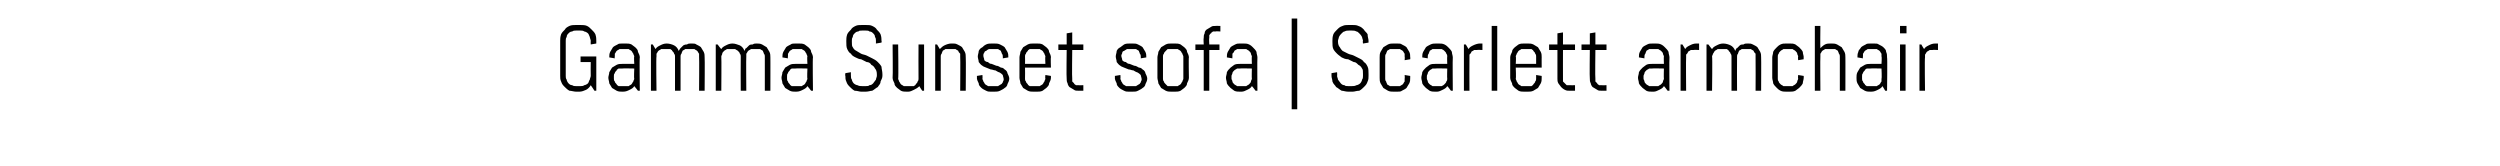 <svg xmlns="http://www.w3.org/2000/svg" version="1.1" width="270px" height="17.9px" viewBox="0 0 270 17.9"><desc>Gamma Sunset sofa Scarlett armchair</desc><defs/><g id="Polygon113441"><path d="m64.4 9.8l-.2 0c0 0-.36-.57-.4-.6c-.1.2-.3.4-.5.5c-.2.1-.5.2-.7.2c0 0-.4 0-.4 0c-.2 0-.5-.1-.7-.1c-.2-.1-.4-.3-.5-.4c-.2-.2-.3-.3-.4-.6c-.1-.2-.1-.4-.1-.6c0 0 0-3.8 0-3.8c0-.2 0-.4.1-.7c.1-.2.2-.3.4-.5c.1-.2.3-.3.5-.4c.2-.1.5-.1.7-.1c0 0 .5 0 .5 0c.2 0 .5 0 .7.1c.2.1.3.2.5.4c.2.2.3.3.4.5c.1.3.1.5.1.7c.01.01 0 .3 0 .3l-.6.1c0 0-.02-.39 0-.4c0-.1-.1-.3-.1-.4c-.1-.2-.1-.3-.2-.4c-.1-.1-.3-.2-.4-.2c-.1-.1-.3-.1-.4-.1c0 0-.5 0-.5 0c-.1 0-.3 0-.4.1c-.2 0-.3.1-.4.2c-.1.1-.2.2-.2.4c-.1.1-.1.3-.1.4c0 0 0 3.8 0 3.8c0 .1 0 .3.1.4c0 .1.1.3.2.4c.1.1.2.2.4.2c.1.1.3.1.4.1c0 0 .5 0 .5 0c.1 0 .3 0 .4-.1c.1 0 .3-.1.4-.2c.1-.1.1-.3.2-.4c0-.1.1-.3.1-.4c-.02-.03 0-1.5 0-1.5l-1.1 0l0-.6l1.7 0l0 3.7zm4.5 0c0 0-.38-.5-.4-.5c-.1.2-.3.3-.5.4c-.2.1-.4.2-.7.2c0 0-.1 0-.1 0c-.2 0-.4 0-.6-.1c-.2-.1-.3-.2-.5-.3c-.1-.2-.2-.3-.3-.5c0-.2-.1-.4-.1-.6c0 0 0 0 0 0c0-.2.1-.4.1-.6c.1-.2.2-.3.3-.5c.2-.1.3-.2.5-.3c.2-.1.4-.1.6-.1c-.02 0 1.3 0 1.3 0c0 0-.05-.77 0-.8c0-.1-.1-.2-.1-.3c-.1-.1-.1-.2-.2-.3c-.1-.1-.2-.1-.3-.2c-.1 0-.2 0-.3 0c0 0-.4 0-.4 0c-.1 0-.2 0-.3 0c-.1.1-.2.1-.3.2c-.1.1-.1.2-.2.3c0 .1 0 .2 0 .3c-.04.03 0 .2 0 .2l-.6-.1c0 0-.04-.03 0 0c0-.2 0-.4.1-.6c.1-.2.2-.3.3-.5c.1-.1.3-.2.5-.3c.1-.1.3-.1.5-.1c0 0 .4 0 .4 0c.2 0 .4 0 .6.1c.1.1.3.2.4.3c.2.2.3.3.3.5c.1.2.2.4.2.6c-.05-.03 0 3.6 0 3.6l-.2 0zm-.4-2.4c0 0-1.32-.03-1.3 0c-.1 0-.3 0-.4 0c-.1.1-.2.1-.2.2c-.1.1-.2.2-.2.3c-.1.1-.1.2-.1.3c0 0 0 .3 0 .3c0 .1 0 .2.1.3c0 .1.1.2.2.3c0 .1.1.1.2.2c.1 0 .3 0 .4 0c0 0 .4 0 .4 0c.1 0 .2 0 .3 0c.1-.1.2-.1.3-.2c.1-.1.1-.2.2-.3c0-.1.1-.2.1-.3c-.05-.04 0-1.1 0-1.1zm7 2.4c0 0 .03-3.67 0-3.7c0-.1 0-.2 0-.3c-.1-.1-.1-.2-.2-.3c-.1-.1-.2-.1-.3-.2c-.1 0-.2 0-.3 0c0 0-.3 0-.3 0c-.2 0-.3 0-.4 0c-.1.1-.2.1-.3.2c0 .1-.1.2-.1.3c-.1.1-.1.2-.1.3c-.01.03 0 3.7 0 3.7l-.6 0c0 0 0-3.67 0-3.7c0-.1 0-.2-.1-.3c0-.1-.1-.2-.2-.3c0-.1-.1-.1-.2-.2c-.1 0-.3 0-.4 0c0 0-.3 0-.3 0c-.1 0-.2 0-.3 0c-.1.1-.2.1-.3.2c-.1.1-.1.2-.2.3c0 .1 0 .2 0 .3c-.05.03 0 3.7 0 3.7l-.6 0l0-5l.2 0c0 0 .28.5.3.5c.1-.2.3-.3.5-.4c.2-.1.4-.2.7-.2c0 0 0 0 0 0c.3 0 .6.1.8.2c.2.1.4.3.5.6c.1-.2.2-.3.2-.3c.1-.1.2-.2.3-.3c.2-.1.3-.1.4-.1c.1-.1.3-.1.4-.1c0 0 .1 0 .1 0c.2 0 .4 0 .5.1c.2.1.4.2.5.3c.1.2.2.3.3.5c.1.2.1.4.1.6c.03-.03 0 3.6 0 3.6l-.6 0zm7.1 0c0 0 .01-3.67 0-3.7c0-.1 0-.2-.1-.3c0-.1-.1-.2-.1-.3c-.1-.1-.2-.1-.3-.2c-.1 0-.2 0-.4 0c0 0-.3 0-.3 0c-.1 0-.2 0-.3 0c-.1.1-.2.1-.3.2c-.1.1-.1.2-.2.3c0 .1 0 .2 0 .3c-.03.03 0 3.7 0 3.7l-.6 0c0 0-.02-3.67 0-3.7c0-.1 0-.2-.1-.3c0-.1-.1-.2-.2-.3c-.1-.1-.2-.1-.3-.2c-.1 0-.2 0-.3 0c0 0-.3 0-.3 0c-.1 0-.2 0-.3 0c-.1.1-.2.1-.3.2c-.1.1-.2.2-.2.3c0 .1-.1.2-.1.3c.03.03 0 3.7 0 3.7l-.6 0l0-5l.2 0c0 0 .36.5.4.5c.1-.2.3-.3.5-.4c.2-.1.4-.2.7-.2c0 0 0 0 0 0c.3 0 .5.1.8.2c.2.1.4.3.5.6c.1-.2.1-.3.2-.3c.1-.1.2-.2.3-.3c.1-.1.3-.1.4-.1c.1-.1.3-.1.4-.1c0 0 0 0 0 0c.2 0 .4 0 .6.1c.2.1.3.2.5.3c.1.2.2.3.3.5c.1.2.1.4.1.6c.01-.03 0 3.6 0 3.6l-.6 0zm5 0c0 0-.38-.5-.4-.5c-.1.2-.3.3-.5.4c-.2.1-.4.2-.7.2c0 0-.1 0-.1 0c-.2 0-.4 0-.6-.1c-.2-.1-.3-.2-.5-.3c-.1-.2-.2-.3-.3-.5c0-.2-.1-.4-.1-.6c0 0 0 0 0 0c0-.2.1-.4.1-.6c.1-.2.2-.3.3-.5c.2-.1.3-.2.5-.3c.2-.1.4-.1.6-.1c-.02 0 1.3 0 1.3 0c0 0-.05-.77 0-.8c0-.1-.1-.2-.1-.3c-.1-.1-.1-.2-.2-.3c-.1-.1-.2-.1-.3-.2c-.1 0-.2 0-.3 0c0 0-.4 0-.4 0c-.1 0-.2 0-.3 0c-.1.1-.2.1-.3.2c-.1.1-.1.2-.2.3c0 .1 0 .2 0 .3c-.04.03 0 .2 0 .2l-.6-.1c0 0-.04-.03 0 0c0-.2 0-.4.1-.6c.1-.2.2-.3.3-.5c.1-.1.3-.2.5-.3c.1-.1.3-.1.5-.1c0 0 .4 0 .4 0c.2 0 .4 0 .6.1c.1.1.3.2.4.3c.2.2.3.3.3.5c.1.2.2.4.2.6c-.05-.03 0 3.6 0 3.6l-.2 0zm-.4-2.4c0 0-1.32-.03-1.3 0c-.1 0-.3 0-.4 0c-.1.1-.2.1-.2.2c-.1.1-.2.2-.2.3c-.1.1-.1.2-.1.3c0 0 0 .3 0 .3c0 .1 0 .2.1.3c0 .1.1.2.2.3c0 .1.1.1.2.2c.1 0 .3 0 .4 0c0 0 .4 0 .4 0c.1 0 .2 0 .3 0c.1-.1.2-.1.3-.2c.1-.1.1-.2.2-.3c0-.1.1-.2.1-.3c-.05-.04 0-1.1 0-1.1zm8.1.8c0 .2-.1.4-.2.6c0 .3-.2.4-.3.6c-.2.1-.4.3-.6.4c-.2 0-.4.1-.7.1c0 0-.5 0-.5 0c-.2 0-.4-.1-.7-.1c-.2-.1-.4-.3-.5-.4c-.2-.2-.3-.3-.4-.6c-.1-.2-.1-.4-.1-.6c-.05-.03 0-.3 0-.3l.6-.1c0 0-.02.37 0 .4c0 .1 0 .3.1.4c0 .1.1.3.2.4c.1.1.3.2.4.2c.2.1.3.1.5.1c0 0 .4 0 .4 0c.2 0 .3 0 .4-.1c.2 0 .3-.1.4-.2c.1-.1.2-.3.3-.4c0-.1.1-.3.1-.4c0 0 0-.2 0-.2c0-.3-.1-.5-.2-.6c-.1-.2-.2-.3-.4-.4c-.1-.2-.3-.3-.5-.3c-.2-.1-.4-.2-.6-.3c-.2 0-.4-.1-.6-.2c-.2-.1-.4-.2-.5-.4c-.2-.1-.3-.3-.4-.5c-.1-.2-.1-.5-.1-.8c0 0 0-.1 0-.1c0-.2 0-.4.1-.7c.1-.2.2-.3.4-.5c.1-.2.3-.3.5-.4c.2-.1.4-.1.7-.1c0 0 .4 0 .4 0c.3 0 .5 0 .7.1c.2.1.4.2.5.4c.2.2.3.3.4.5c.1.3.1.5.1.7c.04.01 0 .2 0 .2l-.6.1c0 0 .01-.29 0-.3c0-.1 0-.3-.1-.4c0-.2-.1-.3-.2-.4c-.1-.1-.2-.2-.4-.2c-.1-.1-.2-.1-.4-.1c0 0-.4 0-.4 0c-.2 0-.3 0-.4.1c-.2 0-.3.1-.4.2c-.1.1-.2.2-.2.4c-.1.1-.1.3-.1.4c0 0 0 .1 0 .1c0 .3 0 .5.1.6c.1.2.2.3.4.4c.2.1.3.2.5.3c.2.1.4.1.6.2c.2.1.4.2.6.3c.2.1.4.2.6.4c.1.1.3.3.4.5c0 .2.1.5.1.8c0 0 0 .2 0 .2zm4.3 1.6c0 0-.35-.51-.3-.5c-.2.2-.4.3-.6.4c-.2.1-.4.2-.6.2c0 0-.2 0-.2 0c-.2 0-.4 0-.6-.1c-.1-.1-.3-.2-.4-.3c-.2-.2-.3-.3-.3-.5c-.1-.2-.2-.4-.2-.6c.04.02 0-3.6 0-3.6l.6 0c0 0 .05 3.66 0 3.7c0 .1.1.2.1.3c.1.1.1.2.2.3c.1.1.2.1.3.2c.1 0 .2 0 .3 0c0 0 .4 0 .4 0c.1 0 .2 0 .4 0c.1-.1.2-.1.2-.2c.1-.1.2-.2.2-.3c.1-.1.1-.2.1-.3c-.02-.04 0-3.7 0-3.7l.6 0l0 5l-.2 0zm4.1 0c0 0 .03-3.67 0-3.7c0-.1 0-.2 0-.3c-.1-.1-.2-.2-.2-.3c-.1-.1-.2-.1-.3-.2c-.1 0-.2 0-.3 0c0 0-.4 0-.4 0c-.2 0-.3 0-.4 0c-.1.1-.2.1-.3.2c0 .1-.1.2-.1.3c-.1.1-.1.2-.1.3c-.01.03 0 3.7 0 3.7l-.6 0l0-5l.2 0c0 0 .31.5.3.5c.2-.2.3-.3.5-.4c.2-.1.5-.2.7-.2c0 0 .2 0 .2 0c.2 0 .3 0 .5.1c.2.1.4.2.5.3c.1.2.2.3.3.5c.1.2.1.4.1.6c.03-.03 0 3.6 0 3.6l-.6 0zm5.3-1.3c0 .2-.1.4-.2.6c0 .1-.1.3-.3.4c-.1.1-.3.2-.5.3c-.2.1-.4.1-.6.1c0 0-.4 0-.4 0c-.2 0-.3 0-.5-.1c-.2-.1-.4-.2-.5-.3c-.2-.2-.3-.3-.3-.5c-.1-.2-.2-.4-.2-.6c.03.02 0-.2 0-.2l.6-.1c0 0 .03.36 0 .4c0 .1.1.2.1.3c.1.1.1.2.2.3c.1.1.2.1.3.2c.1 0 .2 0 .3 0c0 0 .4 0 .4 0c.2 0 .3 0 .4 0c.1-.1.2-.1.3-.2c.1 0 .1-.1.2-.2c0-.1.1-.2.1-.3c0-.2-.1-.4-.1-.5c-.1-.1-.2-.2-.4-.3c-.1 0-.2-.1-.4-.2c-.2 0-.3-.1-.5-.1c-.2-.1-.3-.1-.5-.2c-.2-.1-.3-.1-.4-.2c-.2-.1-.3-.3-.4-.4c0-.2-.1-.4-.1-.6c0-.2.1-.4.1-.6c.1-.2.2-.3.4-.4c.1-.1.2-.2.4-.3c.2-.1.4-.1.6-.1c0 0 .3 0 .3 0c.2 0 .4 0 .6.1c.2.1.4.2.5.3c.1.2.2.3.3.5c.1.2.1.4.1.6c.02-.03 0 0 0 0l-.6.1c0 0 .02-.17 0-.2c0-.1 0-.2-.1-.3c0-.1-.1-.2-.1-.3c-.1-.1-.2-.1-.3-.2c-.1 0-.2 0-.4 0c0 0-.3 0-.3 0c-.1 0-.2 0-.3 0c-.2.1-.2.1-.3.2c-.1 0-.2.1-.2.2c-.1.1-.1.2-.1.3c0 .2.1.3.1.5c.1.1.2.2.4.2c.1.1.2.2.4.2c.2.1.3.1.5.2c.2 0 .3.1.5.2c.2 0 .3.1.4.2c.2.1.3.3.3.4c.1.2.2.4.2.6zm4.5-.1c0 .2-.1.4-.2.6c0 .2-.1.3-.3.5c-.1.1-.3.2-.4.3c-.2.1-.4.1-.6.1c0 0-.4 0-.4 0c-.2 0-.4 0-.6-.1c-.2-.1-.3-.2-.5-.3c-.1-.2-.2-.3-.3-.5c0-.2-.1-.4-.1-.6c0 0 0-2.2 0-2.2c0-.2.1-.4.1-.6c.1-.2.2-.3.3-.5c.2-.1.3-.2.5-.3c.2-.1.4-.1.6-.1c0 0 .4 0 .4 0c.2 0 .4 0 .6.1c.1.1.3.2.4.3c.2.2.3.3.3.5c.1.2.2.4.2.6c-.04-.03 0 1.1 0 1.1l-2.8 0c0 0 .02 1.16 0 1.2c0 .1 0 .2.1.3c0 .1.1.2.2.3c0 .1.1.1.2.2c.2 0 .3 0 .4 0c0 0 .4 0 .4 0c.1 0 .2 0 .3 0c.1-.1.2-.1.3-.2c.1-.1.1-.2.2-.3c0-.1.1-.2.1-.3c-.04-.04 0-.4 0-.4l.6.1l0 .2c0 0-.04.02 0 0zm-.6-2.3c0-.1-.1-.2-.1-.3c-.1-.1-.1-.2-.2-.3c-.1-.1-.2-.1-.3-.2c-.1 0-.2 0-.3 0c0 0-.4 0-.4 0c-.1 0-.2 0-.4 0c-.1.1-.2.1-.2.2c-.1.1-.2.2-.2.3c-.1.1-.1.2-.1.3c.02.03 0 .8 0 .8l2.2 0c0 0-.04-.77 0-.8zm3.6 3.7c-.2 0-.4 0-.5-.1c-.2-.1-.3-.2-.5-.3c-.1-.1-.2-.3-.2-.4c-.1-.2-.1-.3-.1-.5c-.04-.02 0-3.1 0-3.1l-.9 0l0-.6l.9 0l0-1.2l.6-.1l0 1.3l1.2 0l0 .6l-1.2 0c0 0-.04 3.11 0 3.1c0 .1 0 .2 0 .3c.1.1.1.1.2.2c0 .1.1.1.2.2c.1 0 .2 0 .3 0c-.02.02.5 0 .5 0l0 .6c0 0-.52-.01-.5 0zm7.4-1.3c0 .2-.1.4-.2.6c0 .1-.1.3-.3.4c-.1.1-.3.2-.5.3c-.2.1-.3.1-.6.1c0 0-.4 0-.4 0c-.2 0-.3 0-.5-.1c-.2-.1-.4-.2-.5-.3c-.2-.2-.3-.3-.3-.5c-.1-.2-.2-.4-.2-.6c.03.02 0-.2 0-.2l.6-.1c0 0 .03.36 0 .4c0 .1.1.2.1.3c.1.1.1.2.2.3c.1.1.2.1.3.2c.1 0 .2 0 .3 0c0 0 .4 0 .4 0c.2 0 .3 0 .4 0c.1-.1.2-.1.3-.2c.1 0 .1-.1.2-.2c0-.1.1-.2.1-.3c0-.2-.1-.4-.1-.5c-.1-.1-.2-.2-.4-.3c-.1 0-.2-.1-.4-.2c-.2 0-.3-.1-.5-.1c-.2-.1-.3-.1-.5-.2c-.2-.1-.3-.1-.4-.2c-.2-.1-.3-.3-.4-.4c0-.2-.1-.4-.1-.6c0-.2.1-.4.1-.6c.1-.2.2-.3.4-.4c.1-.1.3-.2.4-.3c.2-.1.4-.1.6-.1c0 0 .3 0 .3 0c.3 0 .4 0 .6.1c.2.1.4.2.5.3c.1.2.2.3.3.5c.1.2.1.4.1.6c.02-.03 0 0 0 0l-.6.1c0 0 .02-.17 0-.2c0-.1 0-.2-.1-.3c0-.1-.1-.2-.1-.3c-.1-.1-.2-.1-.3-.2c-.1 0-.2 0-.4 0c0 0-.3 0-.3 0c-.1 0-.2 0-.3 0c-.1.1-.2.1-.3.2c-.1 0-.2.1-.2.2c0 .1-.1.2-.1.3c0 .2.1.3.1.5c.1.1.2.2.4.2c.1.1.2.2.4.2c.2.1.3.1.5.2c.2 0 .3.1.5.2c.2 0 .3.1.4.2c.2.1.3.3.3.4c.1.2.2.4.2.6zm4.5-.1c0 .2-.1.4-.2.6c0 .2-.1.3-.3.5c-.1.1-.3.2-.4.3c-.2.1-.4.1-.6.1c0 0-.4 0-.4 0c-.2 0-.4 0-.6-.1c-.2-.1-.3-.2-.5-.3c-.1-.2-.2-.3-.3-.5c0-.2-.1-.4-.1-.6c0 0 0-2.2 0-2.2c0-.2.1-.4.1-.6c.1-.2.2-.3.3-.5c.2-.1.3-.2.5-.3c.2-.1.4-.1.6-.1c0 0 .4 0 .4 0c.2 0 .4 0 .6.1c.1.1.3.2.4.3c.2.2.3.3.3.5c.1.2.2.4.2.6c-.04-.03 0 2.2 0 2.2c0 0-.04.02 0 0zm-.6-2.3c0-.1-.1-.2-.1-.3c-.1-.1-.1-.2-.2-.3c-.1-.1-.2-.1-.3-.2c-.1 0-.2 0-.3 0c0 0-.4 0-.4 0c-.1 0-.2 0-.4 0c-.1.1-.1.1-.2.2c-.1.1-.2.2-.2.3c-.1.1-.1.2-.1.3c0 0 0 2.4 0 2.4c0 .1 0 .2.1.3c0 .1.1.2.2.3c.1.1.1.1.2.2c.2 0 .3 0 .4 0c0 0 .4 0 .4 0c.1 0 .2 0 .3 0c.1-.1.2-.1.3-.2c.1-.1.1-.2.2-.3c0-.1.1-.2.1-.3c0 0 0-2.4 0-2.4zm3.5-2.7c-.1 0-.2 0-.3 0c-.1.1-.2.1-.2.2c-.1 0-.1.1-.2.2c0 .1 0 .2 0 .3c-.04-.01 0 .7 0 .7l1.1 0l0 .6l-1.1 0l0 4.4l-.6 0l0-4.4l-.9 0l0-.6l.9 0c0 0-.04-.68 0-.7c0-.2 0-.3.1-.5c0-.2.1-.3.2-.4c.2-.1.3-.2.5-.3c.1-.1.3-.1.5-.1c-.02-.01.5 0 .5 0l0 .6c0 0-.52-.04-.5 0zm4.3 6.4c0 0-.36-.5-.4-.5c-.1.2-.3.3-.5.4c-.2.1-.4.2-.6.2c0 0-.2 0-.2 0c-.2 0-.4 0-.6-.1c-.1-.1-.3-.2-.4-.3c-.2-.2-.3-.3-.4-.5c0-.2-.1-.4-.1-.6c0 0 0 0 0 0c0-.2.1-.4.1-.6c.1-.2.2-.3.4-.5c.1-.1.3-.2.4-.3c.2-.1.4-.1.6-.1c0 0 1.3 0 1.3 0c0 0-.03-.77 0-.8c0-.1-.1-.2-.1-.3c0-.1-.1-.2-.2-.3c-.1-.1-.2-.1-.3-.2c-.1 0-.2 0-.3 0c0 0-.4 0-.4 0c-.1 0-.2 0-.3 0c-.1.1-.2.1-.3.2c0 .1-.1.2-.2.3c0 .1 0 .2 0 .3c-.02.03 0 .2 0 .2l-.6-.1c0 0-.02-.03 0 0c0-.2 0-.4.1-.6c.1-.2.2-.3.3-.5c.1-.1.3-.2.5-.3c.2-.1.3-.1.5-.1c0 0 .4 0 .4 0c.2 0 .4 0 .6.1c.2.1.3.2.4.3c.2.2.3.3.4.5c0 .2.1.4.1.6c-.03-.03 0 3.6 0 3.6l-.2 0zm-.4-2.4c0 0-1.3-.03-1.3 0c-.1 0-.2 0-.3 0c-.1.1-.2.1-.3.2c-.1.1-.2.2-.2.3c0 .1-.1.2-.1.3c0 0 0 .3 0 .3c0 .1.1.2.1.3c0 .1.1.2.2.3c.1.1.2.1.3.2c.1 0 .2 0 .3 0c0 0 .4 0 .4 0c.1 0 .2 0 .3 0c.1-.1.2-.1.3-.2c.1-.1.2-.2.2-.3c0-.1.1-.2.1-.3c-.03-.04 0-1.1 0-1.1zm4.3 4.4l0-9.8l.6 0l0 9.8l-.6 0zm8.3-3.6c0 .2 0 .4-.1.6c-.1.3-.2.4-.4.6c-.1.1-.3.3-.5.4c-.3 0-.5.1-.7.1c0 0-.5 0-.5 0c-.3 0-.5-.1-.7-.1c-.2-.1-.4-.3-.6-.4c-.1-.2-.3-.3-.4-.6c0-.2-.1-.4-.1-.6c0-.03 0-.3 0-.3l.6-.1c0 0 .03.37 0 .4c0 .1.1.3.1.4c.1.1.2.3.3.4c.1.1.2.2.4.2c.1.1.2.1.4.1c0 0 .4 0 .4 0c.2 0 .3 0 .5-.1c.1 0 .3-.1.4-.2c.1-.1.2-.3.2-.4c.1-.1.1-.3.1-.4c0 0 0-.2 0-.2c0-.3 0-.5-.1-.6c-.1-.2-.2-.3-.4-.4c-.2-.2-.3-.3-.5-.3c-.2-.1-.4-.2-.6-.3c-.3 0-.5-.1-.7-.2c-.1-.1-.3-.2-.5-.4c-.1-.1-.3-.3-.4-.5c-.1-.2-.1-.5-.1-.8c0 0 0-.1 0-.1c0-.2 0-.4.1-.7c.1-.2.2-.3.4-.5c.2-.2.3-.3.6-.4c.2-.1.4-.1.6-.1c0 0 .5 0 .5 0c.2 0 .4 0 .6.1c.3.1.4.2.6.4c.1.2.3.3.4.5c0 .3.1.5.1.7c-.01.01 0 .2 0 .2l-.6.1c0 0-.04-.29 0-.3c0-.1-.1-.3-.1-.4c-.1-.2-.2-.3-.3-.4c-.1-.1-.2-.2-.3-.2c-.2-.1-.3-.1-.5-.1c0 0-.3 0-.3 0c-.2 0-.3 0-.5.1c-.1 0-.2.1-.3.2c-.1.1-.2.2-.3.4c0 .1-.1.3-.1.4c0 0 0 .1 0 .1c0 .3.1.5.2.6c.1.2.2.3.3.4c.2.1.4.2.6.3c.2.1.4.1.6.2c.2.1.4.2.6.3c.2.1.4.2.5.4c.2.1.3.3.4.5c.1.2.1.5.1.8c0 0 0 .2 0 .2zm4.5.2c0 .2 0 .4-.1.6c-.1.2-.2.3-.3.5c-.1.1-.3.2-.5.3c-.1.1-.3.1-.5.1c0 0-.4 0-.4 0c-.2 0-.4 0-.6-.1c-.2-.1-.3-.2-.5-.3c-.1-.2-.2-.3-.3-.5c-.1-.2-.1-.4-.1-.6c0 0 0-2.2 0-2.2c0-.2 0-.4.1-.6c.1-.2.2-.3.3-.5c.2-.1.3-.2.5-.3c.2-.1.4-.1.6-.1c0 0 .4 0 .4 0c.2 0 .4 0 .5.1c.2.1.4.2.5.3c.1.2.2.3.3.5c.1.2.1.4.1.6c.03-.03 0 .2 0 .2l-.6.1c0 0 .03-.37 0-.4c0-.1 0-.2 0-.3c-.1-.1-.1-.2-.2-.3c-.1-.1-.2-.1-.3-.2c-.1 0-.2 0-.3 0c0 0-.4 0-.4 0c-.2 0-.3 0-.4 0c-.1.1-.2.1-.3.2c0 .1-.1.2-.1.3c-.1.1-.1.2-.1.3c0 0 0 2.4 0 2.4c0 .1 0 .2.1.3c0 .1.1.2.1.3c.1.1.2.1.3.2c.1 0 .2 0 .4 0c0 0 .4 0 .4 0c.1 0 .2 0 .3 0c.1-.1.2-.1.3-.2c.1-.1.1-.2.2-.3c0-.1 0-.2 0-.3c.03-.04 0-.4 0-.4l.6.1l0 .2c0 0 .03.02 0 0zm4.4 1.4c0 0-.36-.5-.4-.5c-.1.2-.3.3-.5.4c-.2.1-.4.2-.6.2c0 0-.2 0-.2 0c-.2 0-.4 0-.6-.1c-.1-.1-.3-.2-.4-.3c-.2-.2-.3-.3-.4-.5c0-.2-.1-.4-.1-.6c0 0 0 0 0 0c0-.2.1-.4.1-.6c.1-.2.2-.3.4-.5c.1-.1.3-.2.4-.3c.2-.1.4-.1.6-.1c0 0 1.3 0 1.3 0c0 0-.03-.77 0-.8c0-.1 0-.2-.1-.3c0-.1-.1-.2-.2-.3c-.1-.1-.1-.1-.3-.2c-.1 0-.2 0-.3 0c0 0-.3 0-.3 0c-.2 0-.3 0-.4 0c-.1.1-.2.1-.3.2c0 .1-.1.2-.1.3c-.1.1-.1.2-.1.3c-.02.03 0 .2 0 .2l-.6-.1c0 0-.02-.03 0 0c0-.2 0-.4.1-.6c.1-.2.2-.3.3-.5c.1-.1.3-.2.5-.3c.2-.1.4-.1.6-.1c0 0 .3 0 .3 0c.2 0 .4 0 .6.1c.2.1.3.2.4.3c.2.2.3.3.4.5c0 .2.1.4.1.6c-.03-.03 0 3.6 0 3.6l-.2 0zm-.4-2.4c0 0-1.3-.03-1.3 0c-.1 0-.2 0-.3 0c-.1.1-.2.1-.3.2c-.1.1-.2.2-.2.3c0 .1-.1.2-.1.3c0 0 0 .3 0 .3c0 .1.1.2.1.3c0 .1.1.2.2.3c.1.1.2.1.3.2c.1 0 .2 0 .3 0c0 0 .4 0 .4 0c.1 0 .2 0 .3 0c.2-.1.2-.1.3-.2c.1-.1.2-.2.2-.3c.1-.1.1-.2.1-.3c-.03-.04 0-1.1 0-1.1zm3.2-2c-.1 0-.2 0-.3 0c-.1.1-.2.1-.3.2c0 .1-.1.2-.2.3c0 .1 0 .2 0 .3c-.02.04 0 3.6 0 3.6l-.6 0l0-5l.2 0c0 0 .3.5.3.5c.1-.2.3-.3.5-.4c.2-.1.5-.2.7-.2c-.01 0 .3 0 .3 0l0 .7c0 0-.55-.03-.6 0zm1.6 4.4l0-7l.6 0l0 7l-.6 0zm5.4-1.4c0 .2 0 .4-.1.6c-.1.2-.2.3-.3.5c-.2.1-.3.2-.5.3c-.2.1-.4.1-.6.1c0 0-.4 0-.4 0c-.2 0-.4 0-.6-.1c-.1-.1-.3-.2-.4-.3c-.2-.2-.3-.3-.3-.5c-.1-.2-.2-.4-.2-.6c0 0 0-2.2 0-2.2c0-.2.1-.4.2-.6c0-.2.1-.3.3-.5c.1-.1.3-.2.4-.3c.2-.1.4-.1.6-.1c0 0 .4 0 .4 0c.2 0 .4 0 .6.1c.2.1.3.2.5.3c.1.2.2.3.3.5c.1.2.1.4.1.6c-.01-.03 0 1.1 0 1.1l-2.8 0c0 0 .05 1.16 0 1.2c0 .1.1.2.1.3c.1.1.1.2.2.3c.1.1.2.1.3.2c.1 0 .2 0 .3 0c0 0 .4 0 .4 0c.1 0 .3 0 .4 0c.1-.1.2-.1.2-.2c.1-.1.2-.2.2-.3c.1-.1.1-.2.1-.3c-.01-.04 0-.4 0-.4l.6.1l0 .2c0 0-.01.02 0 0zm-.6-2.3c0-.1 0-.2-.1-.3c0-.1-.1-.2-.2-.3c0-.1-.1-.1-.2-.2c-.1 0-.3 0-.4 0c0 0-.4 0-.4 0c-.1 0-.2 0-.3 0c-.1.1-.2.1-.3.2c-.1.1-.1.2-.2.3c0 .1-.1.2-.1.3c.05.03 0 .8 0 .8l2.2 0c0 0-.01-.77 0-.8zm3.6 3.7c-.2 0-.3 0-.5-.1c-.2-.1-.3-.2-.4-.3c-.1-.1-.2-.3-.3-.4c-.1-.2-.1-.3-.1-.5c-.01-.02 0-3.1 0-3.1l-.9 0l0-.6l.9 0l0-1.2l.6-.1l0 1.3l1.3 0l0 .6l-1.3 0c0 0-.01 3.11 0 3.1c0 .1 0 .2 0 .3c.1.1.1.1.2.2c.1.1.1.1.2.2c.1 0 .2 0 .3 0c.01.02.6 0 .6 0l0 .6c0 0-.59-.01-.6 0zm3.5 0c-.2 0-.4 0-.5-.1c-.2-.1-.3-.2-.5-.3c-.1-.1-.2-.3-.2-.4c-.1-.2-.1-.3-.1-.5c-.04-.02 0-3.1 0-3.1l-.9 0l0-.6l.9 0l0-1.2l.6-.1l0 1.3l1.2 0l0 .6l-1.2 0c0 0-.04 3.11 0 3.1c0 .1 0 .2 0 .3c.1.1.1.1.2.2c0 .1.1.1.2.2c.1 0 .2 0 .3 0c-.02.02.5 0 .5 0l0 .6c0 0-.52-.01-.5 0zm7.1 0c0 0-.36-.5-.4-.5c-.1.2-.3.3-.5.4c-.2.1-.4.2-.6.2c0 0-.2 0-.2 0c-.2 0-.4 0-.6-.1c-.1-.1-.3-.2-.4-.3c-.2-.2-.3-.3-.4-.5c0-.2-.1-.4-.1-.6c0 0 0 0 0 0c0-.2.1-.4.1-.6c.1-.2.2-.3.4-.5c.1-.1.3-.2.4-.3c.2-.1.4-.1.6-.1c0 0 1.3 0 1.3 0c0 0-.03-.77 0-.8c0-.1-.1-.2-.1-.3c0-.1-.1-.2-.2-.3c-.1-.1-.2-.1-.3-.2c-.1 0-.2 0-.3 0c0 0-.3 0-.3 0c-.2 0-.3 0-.4 0c-.1.1-.2.1-.3.2c0 .1-.1.2-.1.3c-.1.1-.1.2-.1.3c-.02.03 0 .2 0 .2l-.6-.1c0 0-.02-.03 0 0c0-.2 0-.4.1-.6c.1-.2.2-.3.3-.5c.1-.1.3-.2.5-.3c.2-.1.3-.1.6-.1c0 0 .3 0 .3 0c.2 0 .4 0 .6.1c.2.1.3.2.4.3c.2.2.3.3.4.5c0 .2.1.4.1.6c-.03-.03 0 3.6 0 3.6l-.2 0zm-.4-2.4c0 0-1.3-.03-1.3 0c-.1 0-.2 0-.3 0c-.1.1-.2.1-.3.2c-.1.1-.2.2-.2.3c0 .1-.1.2-.1.3c0 0 0 .3 0 .3c0 .1.1.2.1.3c0 .1.1.2.2.3c.1.1.2.1.3.2c.1 0 .2 0 .3 0c0 0 .4 0 .4 0c.1 0 .2 0 .3 0c.1-.1.2-.1.3-.2c.1-.1.2-.2.2-.3c0-.1.1-.2.1-.3c-.03-.04 0-1.1 0-1.1zm3.2-2c-.1 0-.2 0-.3 0c-.1.1-.2.1-.3.2c0 .1-.1.2-.2.3c0 .1 0 .2 0 .3c-.03.04 0 3.6 0 3.6l-.6 0l0-5l.2 0c0 0 .3.5.3.5c.1-.2.3-.3.5-.4c.2-.1.4-.2.7-.2c-.01 0 .3 0 .3 0l0 .7c0 0-.56-.03-.6 0zm6.7 4.4c0 0 .02-3.67 0-3.7c0-.1 0-.2 0-.3c-.1-.1-.2-.2-.2-.3c-.1-.1-.2-.1-.3-.2c-.1 0-.2 0-.3 0c0 0-.3 0-.3 0c-.2 0-.3 0-.4 0c-.1.1-.2.1-.3.2c0 .1-.1.2-.1.3c-.1.1-.1.2-.1.3c-.02.03 0 3.7 0 3.7l-.6 0c0 0-.01-3.67 0-3.7c0-.1 0-.2-.1-.3c0-.1-.1-.2-.2-.3c0-.1-.1-.1-.2-.2c-.2 0-.3 0-.4 0c0 0-.3 0-.3 0c-.1 0-.2 0-.3 0c-.1.1-.2.1-.3.2c-.1.1-.1.2-.2.3c0 .1-.1.2-.1.3c.05.03 0 3.7 0 3.7l-.6 0l0-5l.2 0c0 0 .37.5.4.5c.1-.2.3-.3.5-.4c.2-.1.4-.2.7-.2c0 0 0 0 0 0c.3 0 .6.1.8.2c.2.1.4.3.5.6c.1-.2.1-.3.2-.3c.1-.1.2-.2.3-.3c.1-.1.3-.1.4-.1c.1-.1.3-.1.4-.1c0 0 .1 0 .1 0c.2 0 .3 0 .5.1c.2.1.4.2.5.3c.1.2.2.3.3.5c.1.2.1.4.1.6c.02-.03 0 3.6 0 3.6l-.6 0zm5.2-1.4c0 .2-.1.4-.1.6c-.1.2-.2.3-.4.5c-.1.1-.3.2-.4.3c-.2.1-.4.1-.6.1c0 0-.4 0-.4 0c-.2 0-.4 0-.6-.1c-.2-.1-.3-.2-.4-.3c-.2-.2-.3-.3-.4-.5c0-.2-.1-.4-.1-.6c0 0 0-2.2 0-2.2c0-.2.1-.4.1-.6c.1-.2.2-.3.4-.5c.1-.1.2-.2.4-.3c.2-.1.4-.1.6-.1c0 0 .4 0 .4 0c.2 0 .4 0 .6.1c.1.1.3.2.4.3c.2.2.3.3.4.5c0 .2.1.4.1.6c-.03-.03 0 .2 0 .2l-.6.1c0 0-.04-.37 0-.4c0-.1-.1-.2-.1-.3c0-.1-.1-.2-.2-.3c-.1-.1-.2-.1-.3-.2c-.1 0-.2 0-.3 0c0 0-.4 0-.4 0c-.1 0-.2 0-.3 0c-.1.1-.2.1-.3.2c-.1.1-.2.2-.2.3c-.1.1-.1.2-.1.3c0 0 0 2.4 0 2.4c0 .1 0 .2.1.3c0 .1.1.2.2.3c.1.1.2.1.3.2c.1 0 .2 0 .3 0c0 0 .4 0 .4 0c.1 0 .2 0 .3 0c.1-.1.2-.1.3-.2c.1-.1.2-.2.2-.3c0-.1.1-.2.1-.3c-.04-.04 0-.4 0-.4l.6.1l0 .2c0 0-.03.02 0 0zm3.9 1.4c0 0 .01-3.67 0-3.7c0-.1 0-.2-.1-.3c0-.1-.1-.2-.1-.3c-.1-.1-.2-.1-.3-.2c-.1 0-.2 0-.4 0c0 0-.4 0-.4 0c-.1 0-.2 0-.3 0c-.1.1-.2.1-.3.2c-.1.1-.1.2-.2.3c0 .1 0 .2 0 .3c-.03.03 0 3.7 0 3.7l-.6 0l0-7l.6 0c0 0-.03 2.41 0 2.4c.1-.1.3-.3.5-.4c.2-.1.4-.1.6-.1c0 0 .1 0 .1 0c.2 0 .4 0 .6.1c.2.1.3.2.5.3c.1.2.2.3.3.5c.1.2.1.4.1.6c.01-.03 0 3.6 0 3.6l-.6 0zm4.9 0c0 0-.28-.5-.3-.5c-.1.2-.3.3-.5.4c-.2.1-.4.2-.7.2c0 0-.1 0-.1 0c-.2 0-.4 0-.6-.1c-.2-.1-.3-.2-.5-.3c-.1-.2-.2-.3-.3-.5c-.1-.2-.1-.4-.1-.6c0 0 0 0 0 0c0-.2 0-.4.1-.6c.1-.2.2-.3.3-.5c.2-.1.3-.2.5-.3c.2-.1.4-.1.6-.1c-.02 0 1.2 0 1.2 0c0 0 .05-.77 0-.8c0-.1 0-.2 0-.3c-.1-.1-.1-.2-.2-.3c-.1-.1-.2-.1-.3-.2c-.1 0-.2 0-.3 0c0 0-.4 0-.4 0c-.1 0-.2 0-.3 0c-.1.1-.2.1-.3.2c-.1.1-.1.2-.2.3c0 .1 0 .2 0 .3c-.04.03 0 .2 0 .2l-.6-.1c0 0-.04-.03 0 0c0-.2 0-.4.1-.6c0-.2.2-.3.3-.5c.1-.1.3-.2.5-.3c.1-.1.3-.1.5-.1c0 0 .4 0 .4 0c.2 0 .4 0 .5.1c.2.1.4.2.5.3c.2.2.3.3.3.5c.1.2.1.4.1.6c.05-.03 0 3.6 0 3.6l-.2 0zm-.4-2.4c0 0-1.22-.03-1.2 0c-.1 0-.3 0-.4 0c-.1.1-.2.1-.2.2c-.1.1-.2.2-.2.3c-.1.1-.1.2-.1.3c0 0 0 .3 0 .3c0 .1 0 .2.1.3c0 .1.1.2.2.3c0 .1.1.1.2.2c.1 0 .3 0 .4 0c0 0 .4 0 .4 0c.1 0 .2 0 .3 0c.1-.1.2-.1.3-.2c.1-.1.1-.2.2-.3c0-.1 0-.2 0-.3c.05-.04 0-1.1 0-1.1zm2-3.8l0-.8l.7 0l0 .8l-.7 0zm0 6.2l0-5l.6 0l0 5l-.6 0zm3.5-4.4c-.1 0-.2 0-.3 0c-.1.1-.2.1-.3.2c-.1.1-.1.2-.2.3c0 .1 0 .2 0 .3c-.05.04 0 3.6 0 3.6l-.6 0l0-5l.2 0c0 0 .28.5.3.5c.1-.2.3-.3.5-.4c.2-.1.4-.2.7-.2c-.03 0 .3 0 .3 0l0 .7c0 0-.58-.03-.6 0z" stroke="none" fill="#000"/></g></svg>